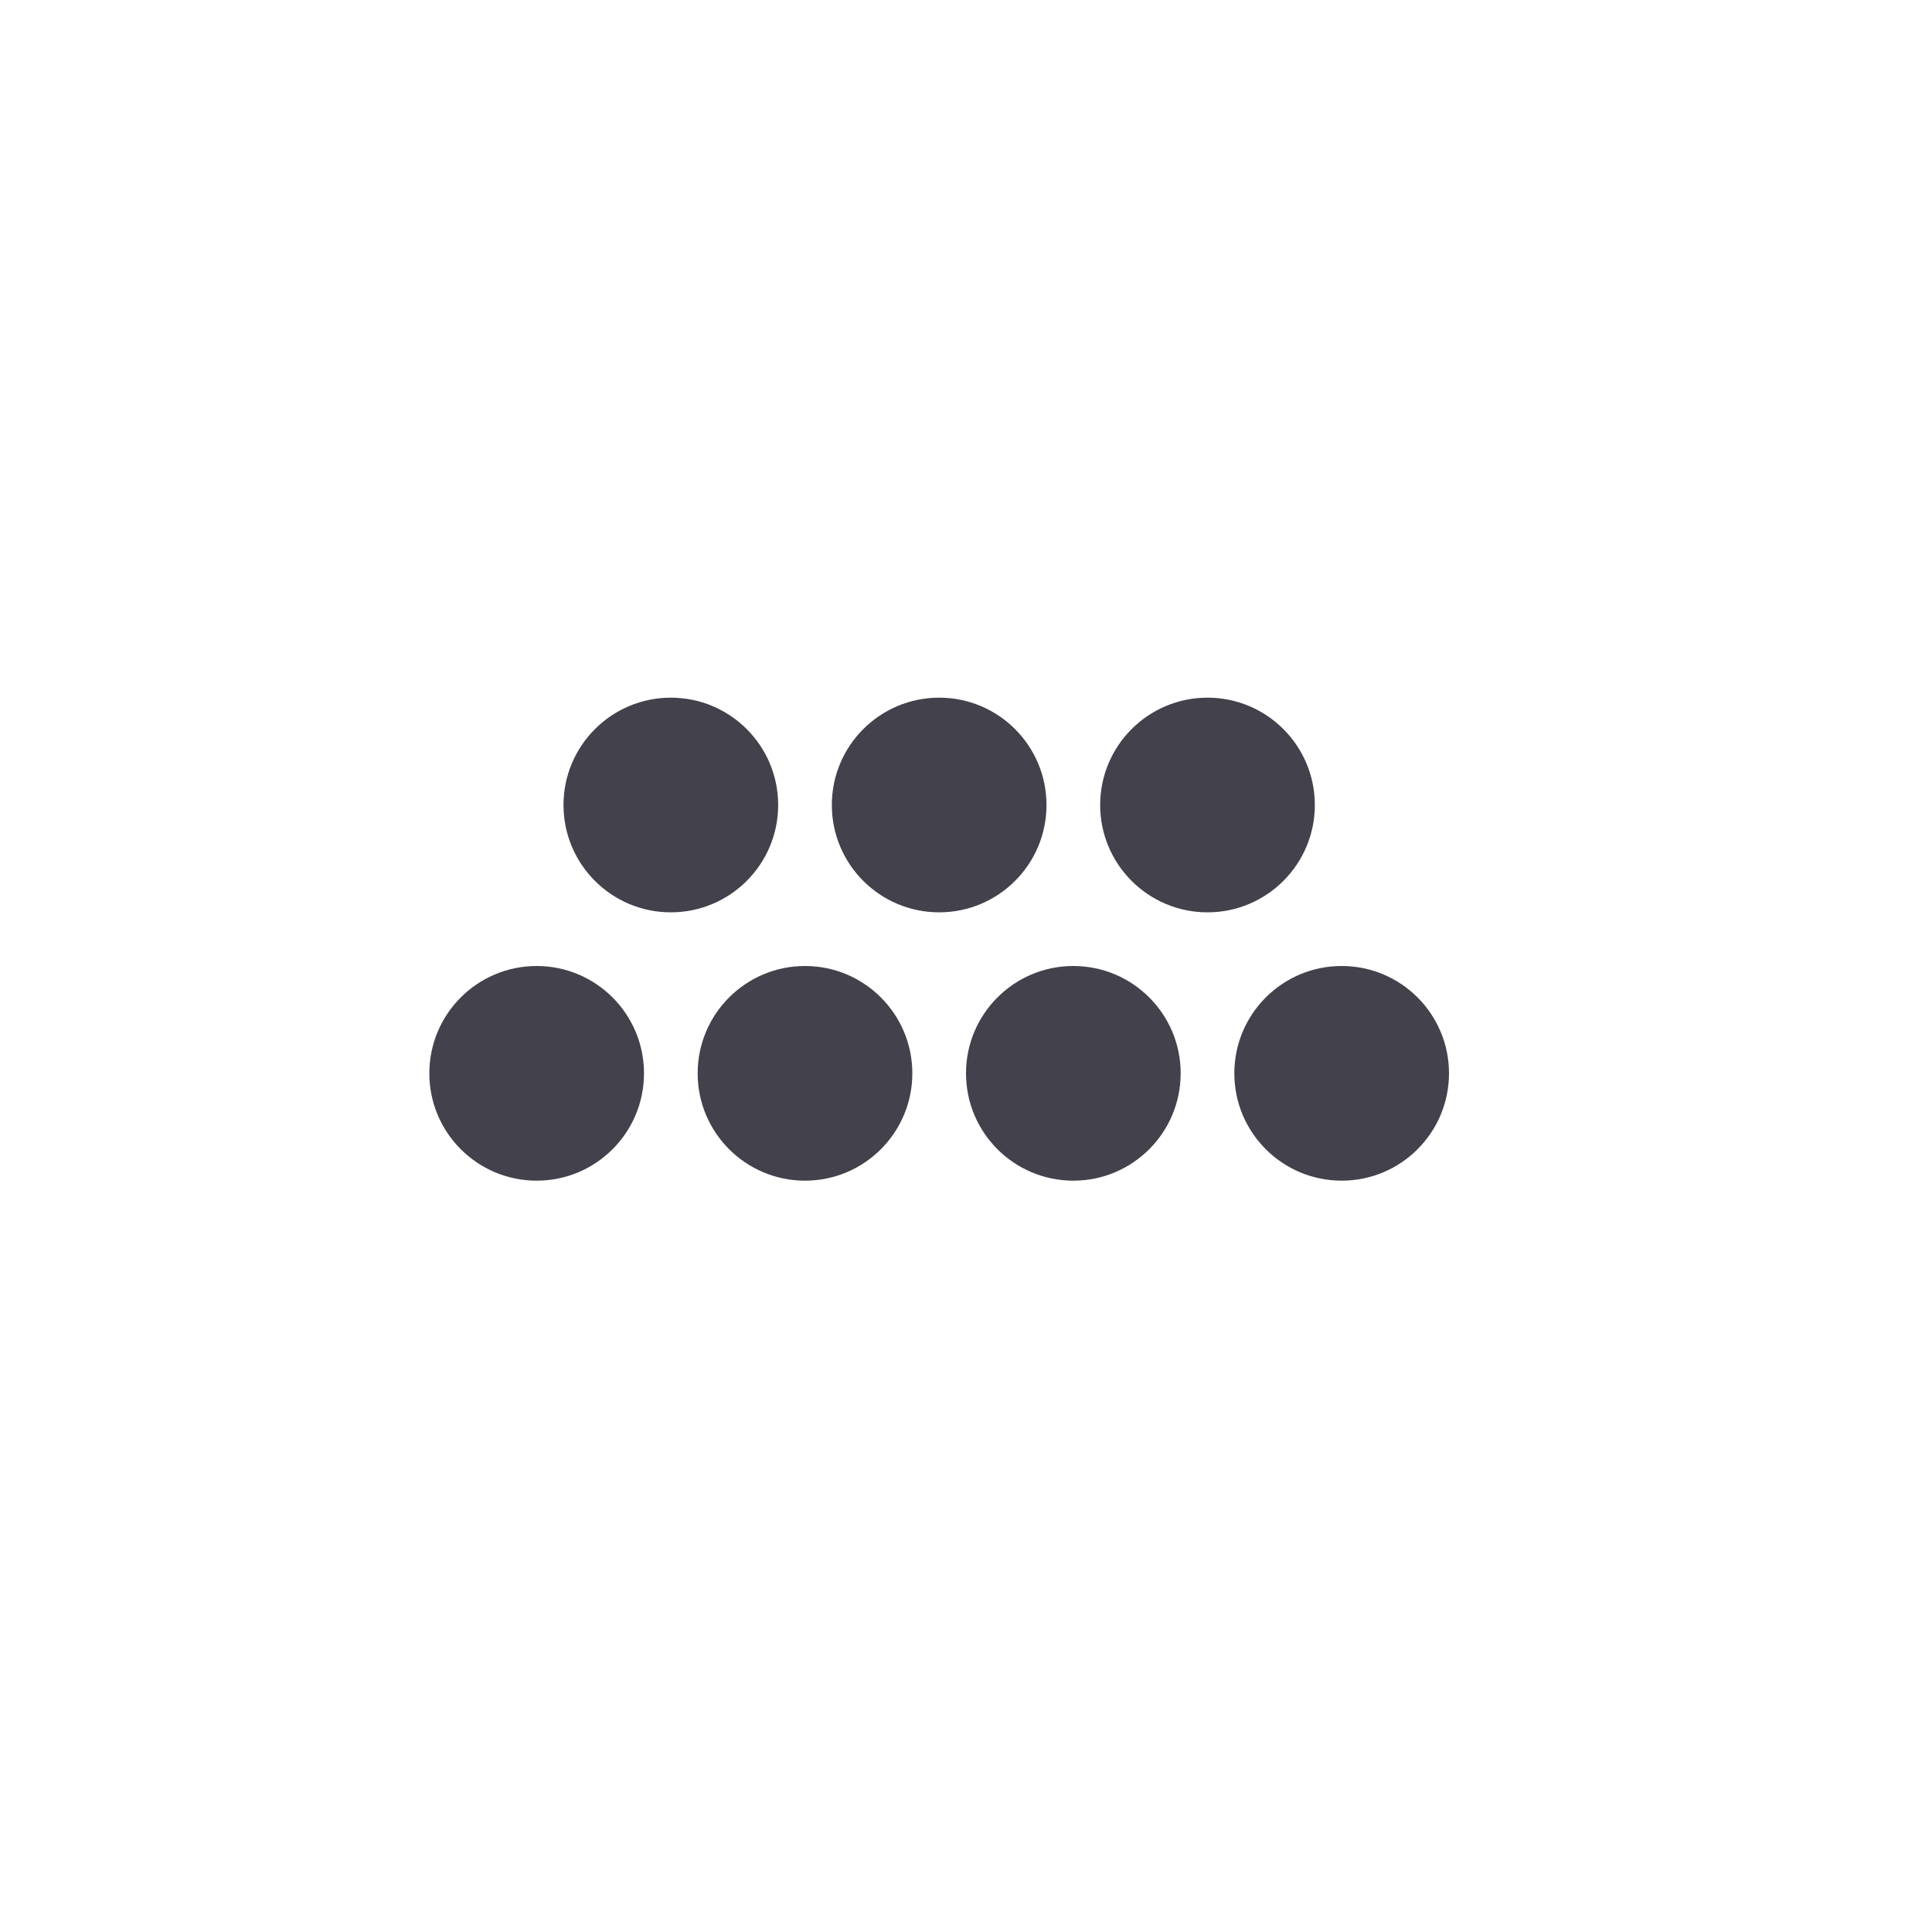 <svg width="36" height="36" viewBox="0 0 36 36" fill="none" xmlns="http://www.w3.org/2000/svg">
<g clip-path="url(#clip0_7413_13858)">
<circle cx="10" cy="20" r="2" fill="#43414B"/>
<circle cx="15" cy="20" r="2" fill="#43414B"/>
<circle cx="20" cy="20" r="2" fill="#43414B"/>
<circle cx="25" cy="20" r="2" fill="#43414B"/>
<circle cx="12.5" cy="15" r="2" fill="#43414B"/>
<circle cx="17.5" cy="15" r="2" fill="#43414B"/>
<circle cx="22.5" cy="15" r="2" fill="#43414B"/>
</g>
<defs>
<clipPath id="clip0_7413_13858">
<rect width="36" height="36" fill="white"/>
</clipPath>
</defs>
</svg>
